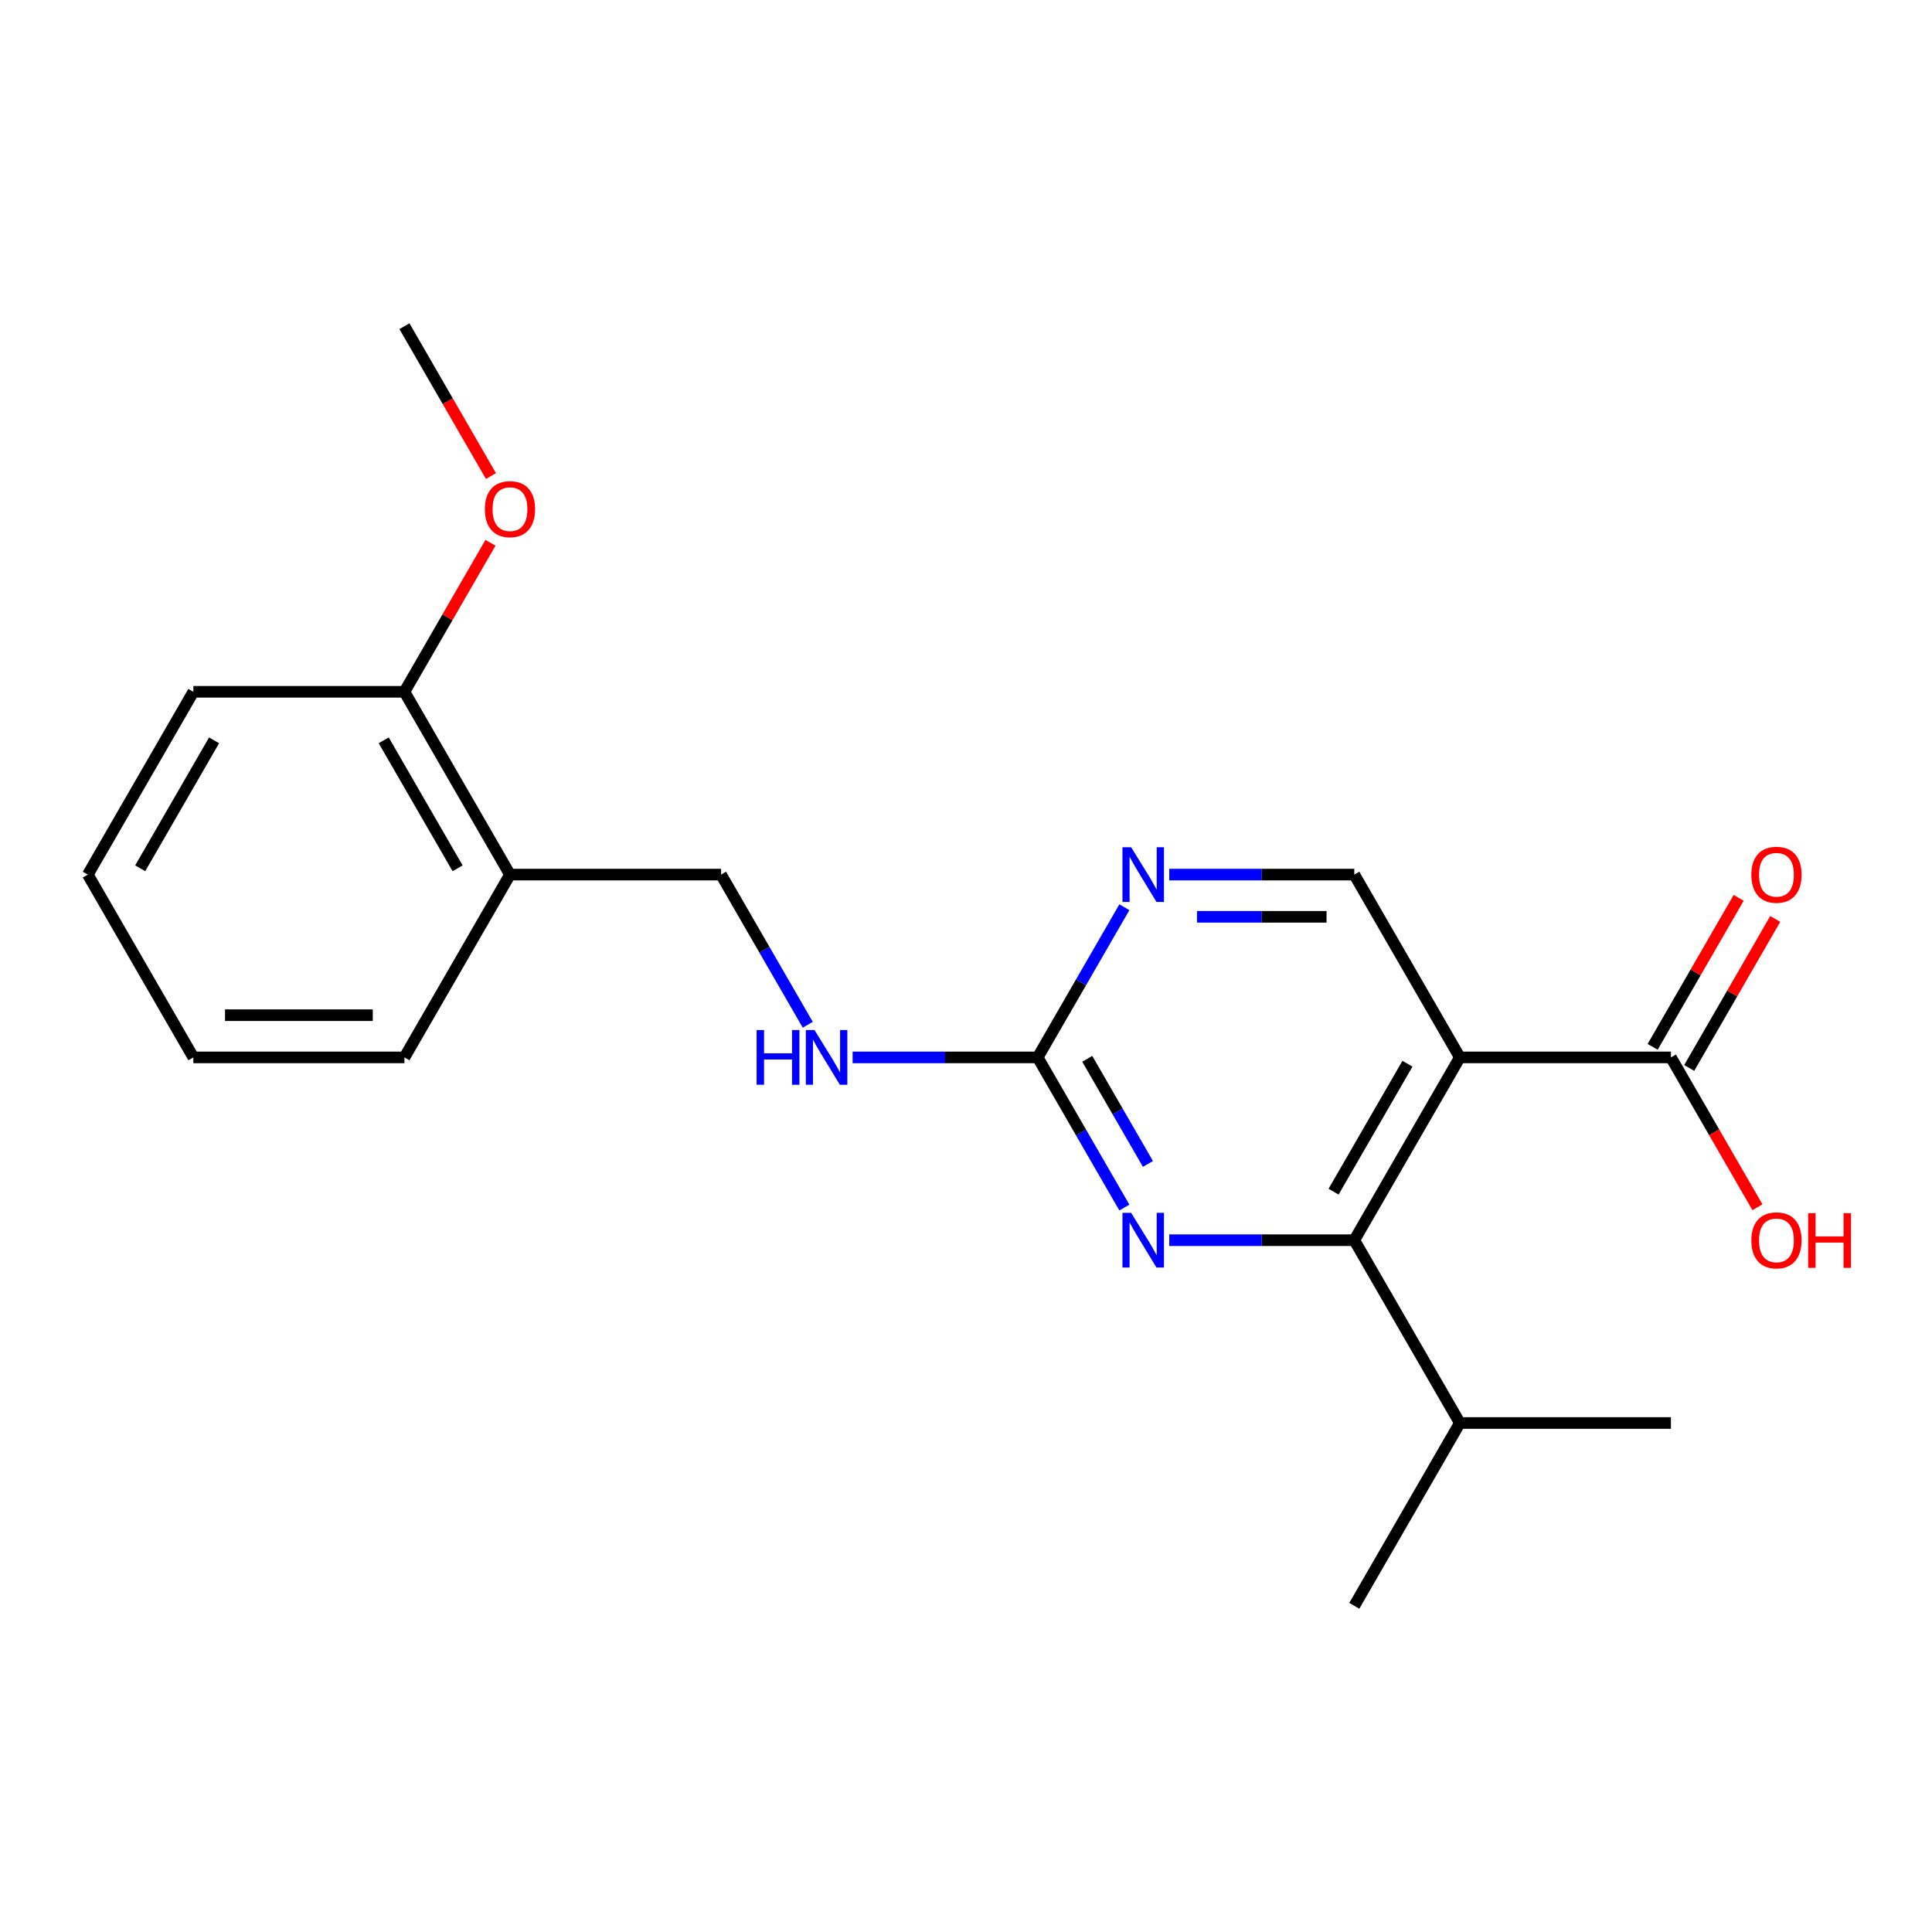 <?xml version='1.0' encoding='iso-8859-1'?>
<svg version='1.1' baseProfile='full'
              xmlns='http://www.w3.org/2000/svg'
                      xmlns:rdkit='http://www.rdkit.org/xml'
                      xmlns:xlink='http://www.w3.org/1999/xlink'
                  xml:space='preserve'
width='1000px' height='1000px' viewBox='0 0 1000 1000'>
<!-- END OF HEADER -->
<rect style='opacity:1.0;fill:#FFFFFF;stroke:none' width='1000' height='1000' x='0' y='0'> </rect>
<path class='bond-0' d='M 755.611,547.309 L 700.983,641.926' style='fill:none;fill-rule:evenodd;stroke:#000000;stroke-width:6px;stroke-linecap:butt;stroke-linejoin:miter;stroke-opacity:1' />
<path class='bond-0' d='M 728.493,550.576 L 690.254,616.808' style='fill:none;fill-rule:evenodd;stroke:#000000;stroke-width:6px;stroke-linecap:butt;stroke-linejoin:miter;stroke-opacity:1' />
<path class='bond-3' d='M 755.611,547.309 L 864.865,547.309' style='fill:none;fill-rule:evenodd;stroke:#000000;stroke-width:6px;stroke-linecap:butt;stroke-linejoin:miter;stroke-opacity:1' />
<path class='bond-5' d='M 755.611,547.309 L 700.983,452.691' style='fill:none;fill-rule:evenodd;stroke:#000000;stroke-width:6px;stroke-linecap:butt;stroke-linejoin:miter;stroke-opacity:1' />
<path class='bond-1' d='M 700.983,641.926 L 653.092,641.926' style='fill:none;fill-rule:evenodd;stroke:#000000;stroke-width:6px;stroke-linecap:butt;stroke-linejoin:miter;stroke-opacity:1' />
<path class='bond-1' d='M 653.092,641.926 L 605.2,641.926' style='fill:none;fill-rule:evenodd;stroke:#0000FF;stroke-width:6px;stroke-linecap:butt;stroke-linejoin:miter;stroke-opacity:1' />
<path class='bond-11' d='M 700.983,641.926 L 755.611,736.544' style='fill:none;fill-rule:evenodd;stroke:#000000;stroke-width:6px;stroke-linecap:butt;stroke-linejoin:miter;stroke-opacity:1' />
<path class='bond-21' d='M 581.976,625.035 L 559.539,586.172' style='fill:none;fill-rule:evenodd;stroke:#0000FF;stroke-width:6px;stroke-linecap:butt;stroke-linejoin:miter;stroke-opacity:1' />
<path class='bond-21' d='M 559.539,586.172 L 537.101,547.309' style='fill:none;fill-rule:evenodd;stroke:#000000;stroke-width:6px;stroke-linecap:butt;stroke-linejoin:miter;stroke-opacity:1' />
<path class='bond-21' d='M 594.168,602.45 L 578.462,575.246' style='fill:none;fill-rule:evenodd;stroke:#0000FF;stroke-width:6px;stroke-linecap:butt;stroke-linejoin:miter;stroke-opacity:1' />
<path class='bond-21' d='M 578.462,575.246 L 562.756,548.042' style='fill:none;fill-rule:evenodd;stroke:#000000;stroke-width:6px;stroke-linecap:butt;stroke-linejoin:miter;stroke-opacity:1' />
<path class='bond-2' d='M 537.101,547.309 L 559.539,508.446' style='fill:none;fill-rule:evenodd;stroke:#000000;stroke-width:6px;stroke-linecap:butt;stroke-linejoin:miter;stroke-opacity:1' />
<path class='bond-2' d='M 559.539,508.446 L 581.976,469.583' style='fill:none;fill-rule:evenodd;stroke:#0000FF;stroke-width:6px;stroke-linecap:butt;stroke-linejoin:miter;stroke-opacity:1' />
<path class='bond-7' d='M 537.101,547.309 L 489.209,547.309' style='fill:none;fill-rule:evenodd;stroke:#000000;stroke-width:6px;stroke-linecap:butt;stroke-linejoin:miter;stroke-opacity:1' />
<path class='bond-7' d='M 489.209,547.309 L 441.318,547.309' style='fill:none;fill-rule:evenodd;stroke:#0000FF;stroke-width:6px;stroke-linecap:butt;stroke-linejoin:miter;stroke-opacity:1' />
<path class='bond-9' d='M 874.327,552.771 L 896.592,514.208' style='fill:none;fill-rule:evenodd;stroke:#000000;stroke-width:6px;stroke-linecap:butt;stroke-linejoin:miter;stroke-opacity:1' />
<path class='bond-9' d='M 896.592,514.208 L 918.856,475.645' style='fill:none;fill-rule:evenodd;stroke:#FF0000;stroke-width:6px;stroke-linecap:butt;stroke-linejoin:miter;stroke-opacity:1' />
<path class='bond-9' d='M 855.404,541.846 L 877.668,503.283' style='fill:none;fill-rule:evenodd;stroke:#000000;stroke-width:6px;stroke-linecap:butt;stroke-linejoin:miter;stroke-opacity:1' />
<path class='bond-9' d='M 877.668,503.283 L 899.932,464.72' style='fill:none;fill-rule:evenodd;stroke:#FF0000;stroke-width:6px;stroke-linecap:butt;stroke-linejoin:miter;stroke-opacity:1' />
<path class='bond-12' d='M 864.865,547.309 L 887.257,586.092' style='fill:none;fill-rule:evenodd;stroke:#000000;stroke-width:6px;stroke-linecap:butt;stroke-linejoin:miter;stroke-opacity:1' />
<path class='bond-12' d='M 887.257,586.092 L 909.648,624.875' style='fill:none;fill-rule:evenodd;stroke:#FF0000;stroke-width:6px;stroke-linecap:butt;stroke-linejoin:miter;stroke-opacity:1' />
<path class='bond-4' d='M 605.2,452.691 L 653.092,452.691' style='fill:none;fill-rule:evenodd;stroke:#0000FF;stroke-width:6px;stroke-linecap:butt;stroke-linejoin:miter;stroke-opacity:1' />
<path class='bond-4' d='M 653.092,452.691 L 700.983,452.691' style='fill:none;fill-rule:evenodd;stroke:#000000;stroke-width:6px;stroke-linecap:butt;stroke-linejoin:miter;stroke-opacity:1' />
<path class='bond-4' d='M 619.567,474.542 L 653.092,474.542' style='fill:none;fill-rule:evenodd;stroke:#0000FF;stroke-width:6px;stroke-linecap:butt;stroke-linejoin:miter;stroke-opacity:1' />
<path class='bond-4' d='M 653.092,474.542 L 686.616,474.542' style='fill:none;fill-rule:evenodd;stroke:#000000;stroke-width:6px;stroke-linecap:butt;stroke-linejoin:miter;stroke-opacity:1' />
<path class='bond-6' d='M 263.964,452.691 L 373.219,452.691' style='fill:none;fill-rule:evenodd;stroke:#000000;stroke-width:6px;stroke-linecap:butt;stroke-linejoin:miter;stroke-opacity:1' />
<path class='bond-10' d='M 263.964,452.691 L 209.337,358.074' style='fill:none;fill-rule:evenodd;stroke:#000000;stroke-width:6px;stroke-linecap:butt;stroke-linejoin:miter;stroke-opacity:1' />
<path class='bond-10' d='M 236.847,449.424 L 198.607,383.192' style='fill:none;fill-rule:evenodd;stroke:#000000;stroke-width:6px;stroke-linecap:butt;stroke-linejoin:miter;stroke-opacity:1' />
<path class='bond-14' d='M 263.964,452.691 L 209.337,547.309' style='fill:none;fill-rule:evenodd;stroke:#000000;stroke-width:6px;stroke-linecap:butt;stroke-linejoin:miter;stroke-opacity:1' />
<path class='bond-8' d='M 418.094,530.417 L 395.656,491.554' style='fill:none;fill-rule:evenodd;stroke:#0000FF;stroke-width:6px;stroke-linecap:butt;stroke-linejoin:miter;stroke-opacity:1' />
<path class='bond-8' d='M 395.656,491.554 L 373.219,452.691' style='fill:none;fill-rule:evenodd;stroke:#000000;stroke-width:6px;stroke-linecap:butt;stroke-linejoin:miter;stroke-opacity:1' />
<path class='bond-13' d='M 209.337,358.074 L 231.601,319.511' style='fill:none;fill-rule:evenodd;stroke:#000000;stroke-width:6px;stroke-linecap:butt;stroke-linejoin:miter;stroke-opacity:1' />
<path class='bond-13' d='M 231.601,319.511 L 253.865,280.948' style='fill:none;fill-rule:evenodd;stroke:#FF0000;stroke-width:6px;stroke-linecap:butt;stroke-linejoin:miter;stroke-opacity:1' />
<path class='bond-15' d='M 209.337,358.074 L 100.082,358.074' style='fill:none;fill-rule:evenodd;stroke:#000000;stroke-width:6px;stroke-linecap:butt;stroke-linejoin:miter;stroke-opacity:1' />
<path class='bond-16' d='M 755.611,736.544 L 700.983,831.161' style='fill:none;fill-rule:evenodd;stroke:#000000;stroke-width:6px;stroke-linecap:butt;stroke-linejoin:miter;stroke-opacity:1' />
<path class='bond-17' d='M 755.611,736.544 L 864.865,736.544' style='fill:none;fill-rule:evenodd;stroke:#000000;stroke-width:6px;stroke-linecap:butt;stroke-linejoin:miter;stroke-opacity:1' />
<path class='bond-18' d='M 254.12,246.405 L 231.728,207.622' style='fill:none;fill-rule:evenodd;stroke:#FF0000;stroke-width:6px;stroke-linecap:butt;stroke-linejoin:miter;stroke-opacity:1' />
<path class='bond-18' d='M 231.728,207.622 L 209.337,168.839' style='fill:none;fill-rule:evenodd;stroke:#000000;stroke-width:6px;stroke-linecap:butt;stroke-linejoin:miter;stroke-opacity:1' />
<path class='bond-19' d='M 209.337,547.309 L 100.082,547.309' style='fill:none;fill-rule:evenodd;stroke:#000000;stroke-width:6px;stroke-linecap:butt;stroke-linejoin:miter;stroke-opacity:1' />
<path class='bond-19' d='M 192.949,525.458 L 116.47,525.458' style='fill:none;fill-rule:evenodd;stroke:#000000;stroke-width:6px;stroke-linecap:butt;stroke-linejoin:miter;stroke-opacity:1' />
<path class='bond-22' d='M 100.082,358.074 L 45.455,452.691' style='fill:none;fill-rule:evenodd;stroke:#000000;stroke-width:6px;stroke-linecap:butt;stroke-linejoin:miter;stroke-opacity:1' />
<path class='bond-22' d='M 110.811,383.192 L 72.572,449.424' style='fill:none;fill-rule:evenodd;stroke:#000000;stroke-width:6px;stroke-linecap:butt;stroke-linejoin:miter;stroke-opacity:1' />
<path class='bond-20' d='M 100.082,547.309 L 45.455,452.691' style='fill:none;fill-rule:evenodd;stroke:#000000;stroke-width:6px;stroke-linecap:butt;stroke-linejoin:miter;stroke-opacity:1' />
<path  class='atom-2' d='M 585.468 627.766
L 594.748 642.766
Q 595.668 644.246, 597.148 646.926
Q 598.628 649.606, 598.708 649.766
L 598.708 627.766
L 602.468 627.766
L 602.468 656.086
L 598.588 656.086
L 588.628 639.686
Q 587.468 637.766, 586.228 635.566
Q 585.028 633.366, 584.668 632.686
L 584.668 656.086
L 580.988 656.086
L 580.988 627.766
L 585.468 627.766
' fill='#0000FF'/>
<path  class='atom-5' d='M 585.468 438.531
L 594.748 453.531
Q 595.668 455.011, 597.148 457.691
Q 598.628 460.371, 598.708 460.531
L 598.708 438.531
L 602.468 438.531
L 602.468 466.851
L 598.588 466.851
L 588.628 450.451
Q 587.468 448.531, 586.228 446.331
Q 585.028 444.131, 584.668 443.451
L 584.668 466.851
L 580.988 466.851
L 580.988 438.531
L 585.468 438.531
' fill='#0000FF'/>
<path  class='atom-8' d='M 391.626 533.149
L 395.466 533.149
L 395.466 545.189
L 409.946 545.189
L 409.946 533.149
L 413.786 533.149
L 413.786 561.469
L 409.946 561.469
L 409.946 548.389
L 395.466 548.389
L 395.466 561.469
L 391.626 561.469
L 391.626 533.149
' fill='#0000FF'/>
<path  class='atom-8' d='M 421.586 533.149
L 430.866 548.149
Q 431.786 549.629, 433.266 552.309
Q 434.746 554.989, 434.826 555.149
L 434.826 533.149
L 438.586 533.149
L 438.586 561.469
L 434.706 561.469
L 424.746 545.069
Q 423.586 543.149, 422.346 540.949
Q 421.146 538.749, 420.786 538.069
L 420.786 561.469
L 417.106 561.469
L 417.106 533.149
L 421.586 533.149
' fill='#0000FF'/>
<path  class='atom-10' d='M 906.493 452.771
Q 906.493 445.971, 909.853 442.171
Q 913.213 438.371, 919.493 438.371
Q 925.773 438.371, 929.133 442.171
Q 932.493 445.971, 932.493 452.771
Q 932.493 459.651, 929.093 463.571
Q 925.693 467.451, 919.493 467.451
Q 913.253 467.451, 909.853 463.571
Q 906.493 459.691, 906.493 452.771
M 919.493 464.251
Q 923.813 464.251, 926.133 461.371
Q 928.493 458.451, 928.493 452.771
Q 928.493 447.211, 926.133 444.411
Q 923.813 441.571, 919.493 441.571
Q 915.173 441.571, 912.813 444.371
Q 910.493 447.171, 910.493 452.771
Q 910.493 458.491, 912.813 461.371
Q 915.173 464.251, 919.493 464.251
' fill='#FF0000'/>
<path  class='atom-13' d='M 906.493 642.006
Q 906.493 635.206, 909.853 631.406
Q 913.213 627.606, 919.493 627.606
Q 925.773 627.606, 929.133 631.406
Q 932.493 635.206, 932.493 642.006
Q 932.493 648.886, 929.093 652.806
Q 925.693 656.686, 919.493 656.686
Q 913.253 656.686, 909.853 652.806
Q 906.493 648.926, 906.493 642.006
M 919.493 653.486
Q 923.813 653.486, 926.133 650.606
Q 928.493 647.686, 928.493 642.006
Q 928.493 636.446, 926.133 633.646
Q 923.813 630.806, 919.493 630.806
Q 915.173 630.806, 912.813 633.606
Q 910.493 636.406, 910.493 642.006
Q 910.493 647.726, 912.813 650.606
Q 915.173 653.486, 919.493 653.486
' fill='#FF0000'/>
<path  class='atom-13' d='M 935.893 627.926
L 939.733 627.926
L 939.733 639.966
L 954.213 639.966
L 954.213 627.926
L 958.053 627.926
L 958.053 656.246
L 954.213 656.246
L 954.213 643.166
L 939.733 643.166
L 939.733 656.246
L 935.893 656.246
L 935.893 627.926
' fill='#FF0000'/>
<path  class='atom-14' d='M 250.964 263.536
Q 250.964 256.736, 254.324 252.936
Q 257.684 249.136, 263.964 249.136
Q 270.244 249.136, 273.604 252.936
Q 276.964 256.736, 276.964 263.536
Q 276.964 270.416, 273.564 274.336
Q 270.164 278.216, 263.964 278.216
Q 257.724 278.216, 254.324 274.336
Q 250.964 270.456, 250.964 263.536
M 263.964 275.016
Q 268.284 275.016, 270.604 272.136
Q 272.964 269.216, 272.964 263.536
Q 272.964 257.976, 270.604 255.176
Q 268.284 252.336, 263.964 252.336
Q 259.644 252.336, 257.284 255.136
Q 254.964 257.936, 254.964 263.536
Q 254.964 269.256, 257.284 272.136
Q 259.644 275.016, 263.964 275.016
' fill='#FF0000'/>
</svg>

